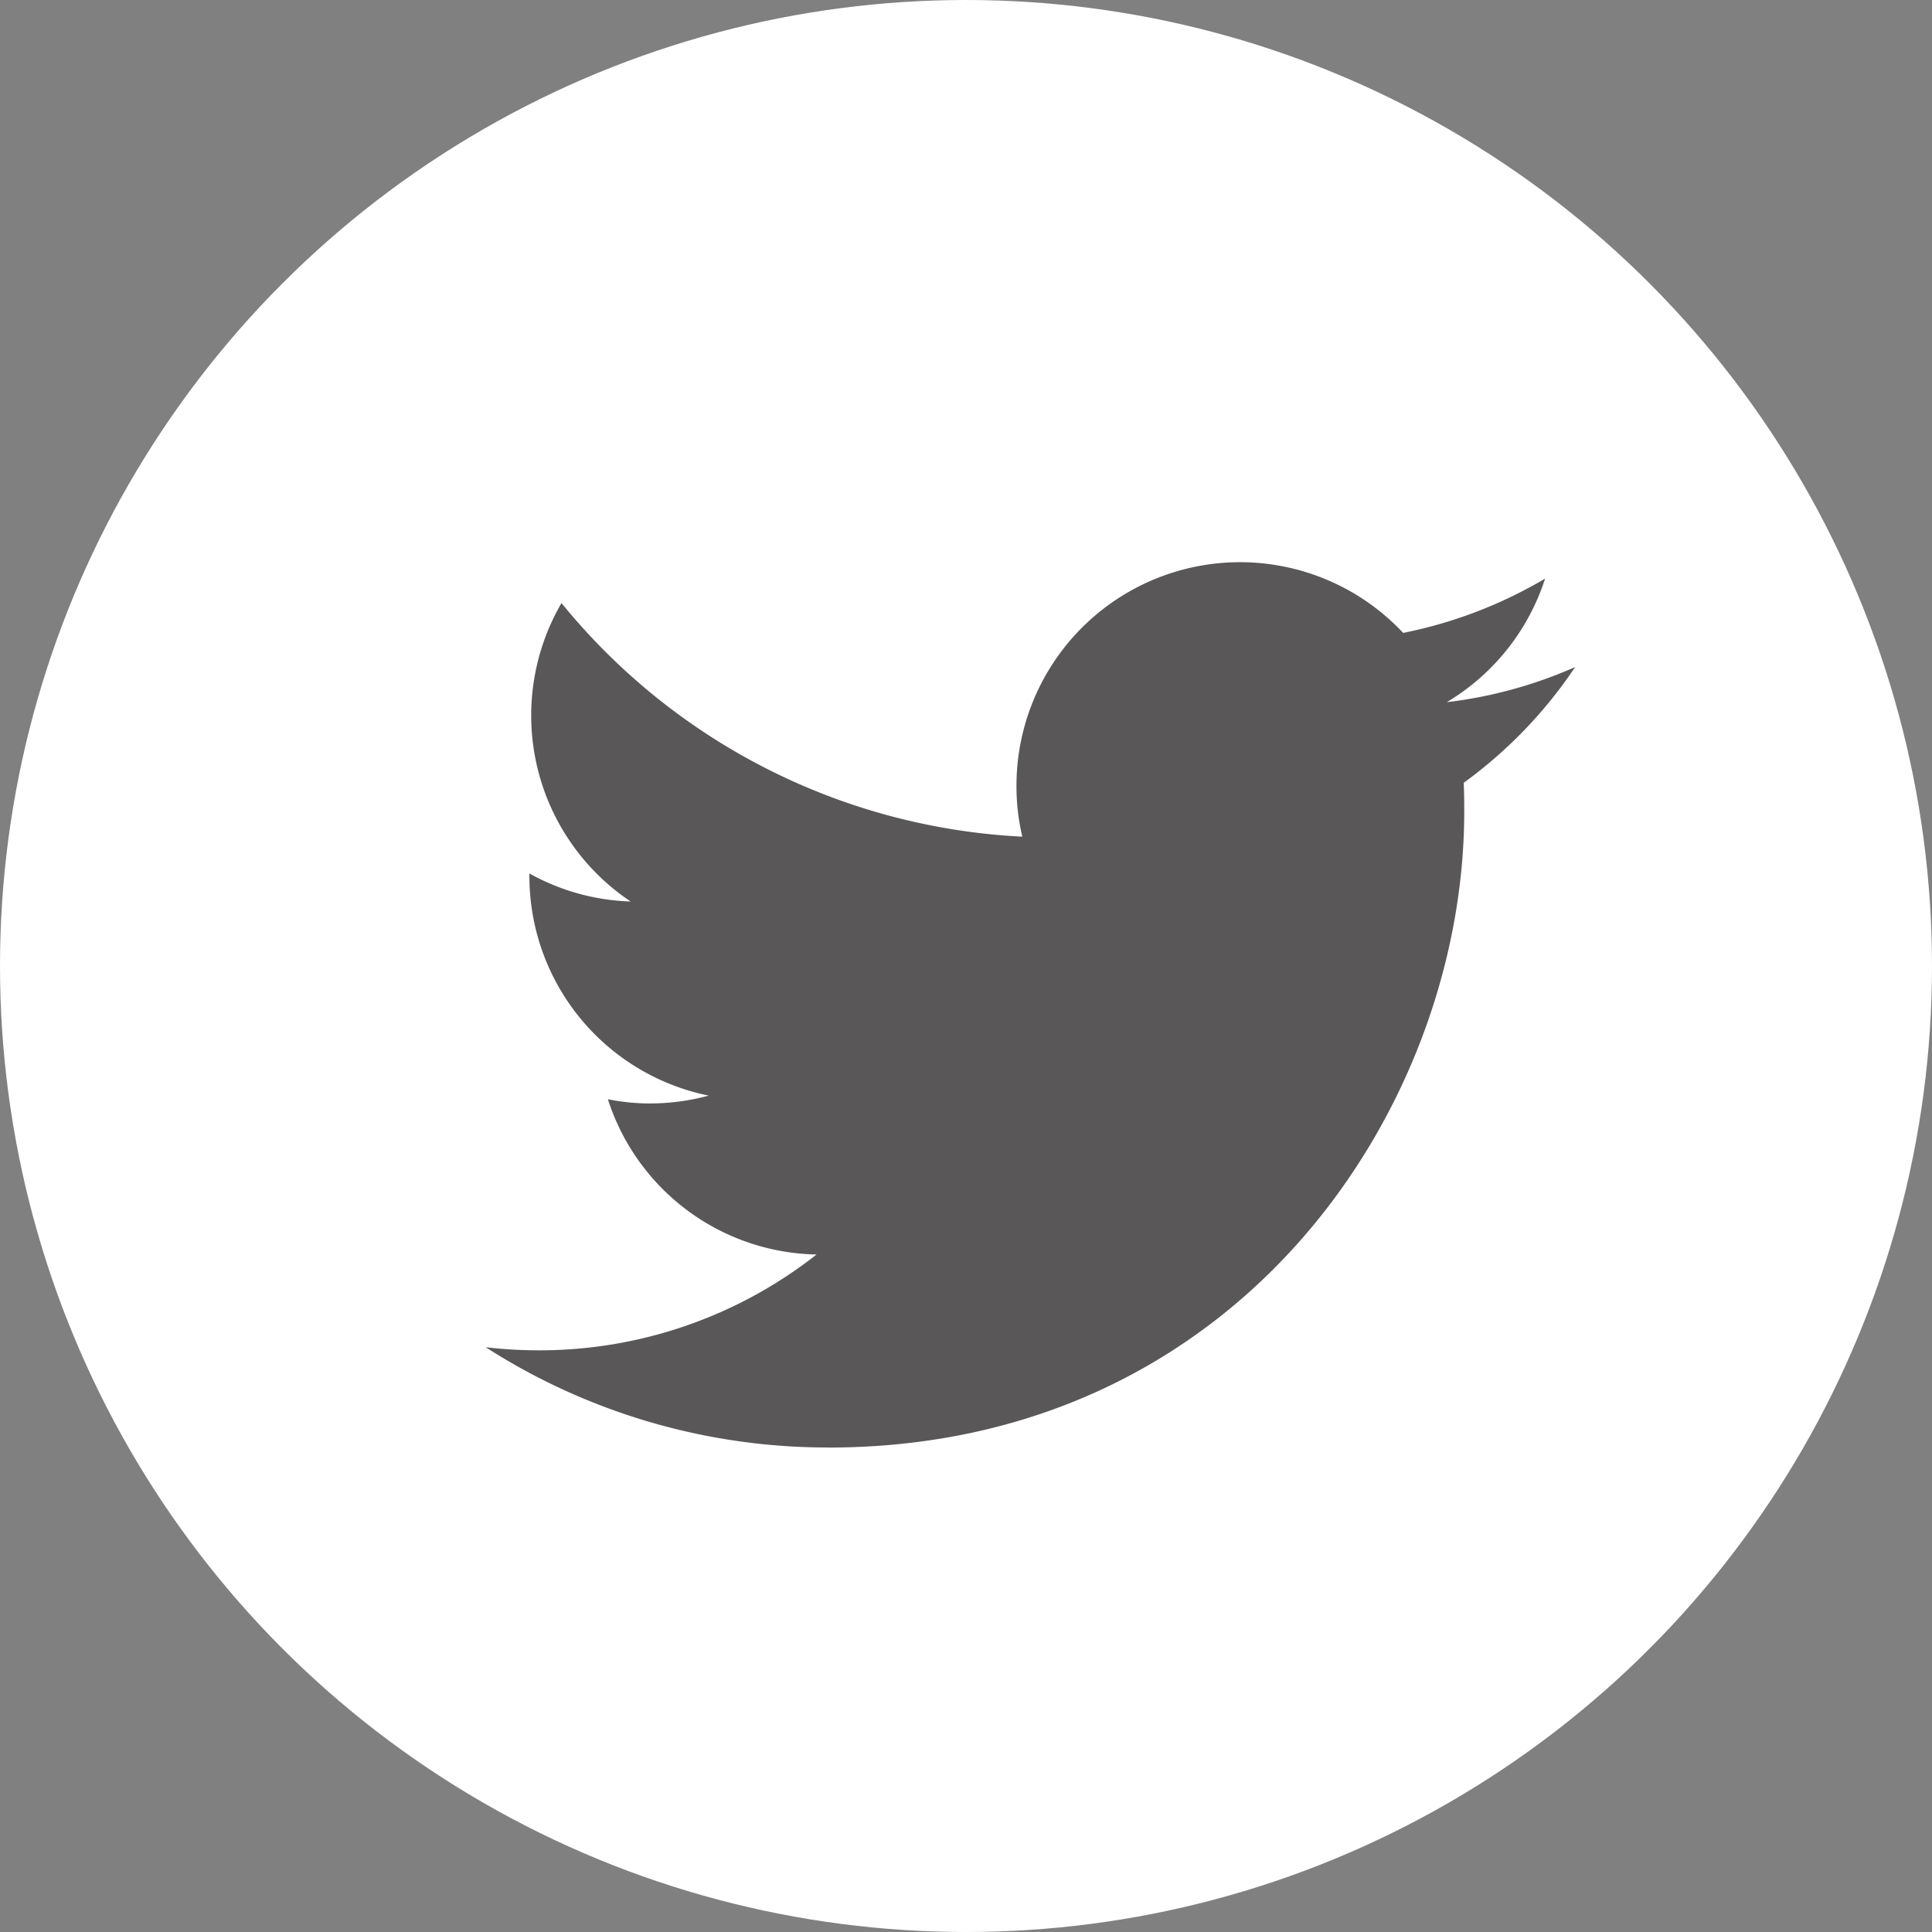 <svg xmlns="http://www.w3.org/2000/svg" width="80" height="80" viewBox="0 0 80 80">
  <rect x="0" y="0" width="80" height="80" fill="#808080" stroke="none"/>
  <title>icon-tw</title>
  <g id="レイヤー_2" data-name="レイヤー 2">
    <g id="メニュー">
      <g>
        <circle cx="40" cy="40" r="40" style="fill: #fff"/>
        <path d="M34.297,59.94c17.023,0,26.334-14.098,26.334-26.334,0-.401-.004-.797-.021-1.193a18.895,18.895,0,0,0,4.613-4.792,18.51,18.51,0,0,1-5.316,1.455,9.257,9.257,0,0,0,4.072-5.118,18.702,18.702,0,0,1-5.877,2.249,9.257,9.257,0,0,0-16.012,6.329,9.044,9.044,0,0,0,.242,2.109A26.28,26.28,0,0,1,23.25,24.971a9.266,9.266,0,0,0,2.863,12.358,9.174,9.174,0,0,1-4.189-1.16c-.002.043-.002.08-.002.123a9.27,9.27,0,0,0,7.424,9.075,9.374,9.374,0,0,1-2.438.325,8.952,8.952,0,0,1-1.736-.174,9.252,9.252,0,0,0,8.641,6.428,18.559,18.559,0,0,1-11.494,3.968,18.973,18.973,0,0,1-2.207-.128,26.201,26.201,0,0,0,14.186,4.151" style="fill: #595757"/>
      </g>
    </g>
  </g>
</svg>
